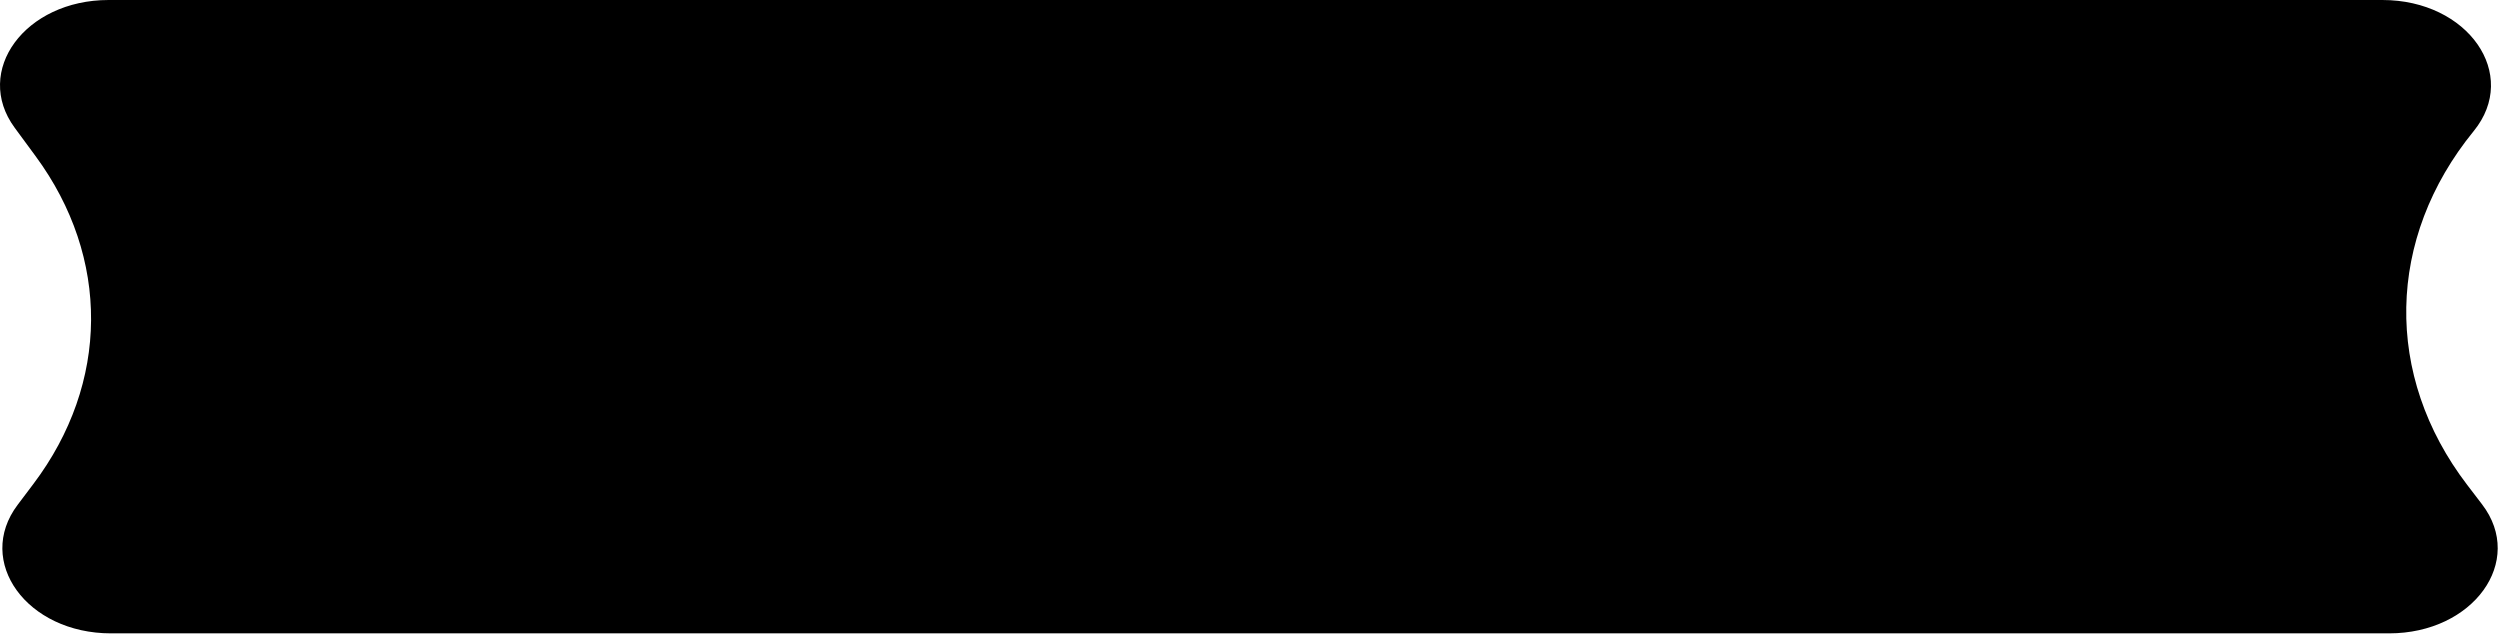 <svg width="388" height="99" viewBox="0 0 388 99" fill="none" xmlns="http://www.w3.org/2000/svg">
<path d="M370.788 98.298H17.223C4.183 98.298 -3.904 87.156 2.741 78.345L5.183 75.107C16.994 59.448 17.127 40.002 5.531 24.244L2.283 19.831C-4.201 11.019 3.896 0 16.856 0H369.743C383.045 0 391.09 11.546 383.918 20.344C370.336 37.004 369.939 58.267 382.892 75.233L385.223 78.283C391.95 87.093 383.868 98.298 370.788 98.298Z" fill="black"/>
</svg>
